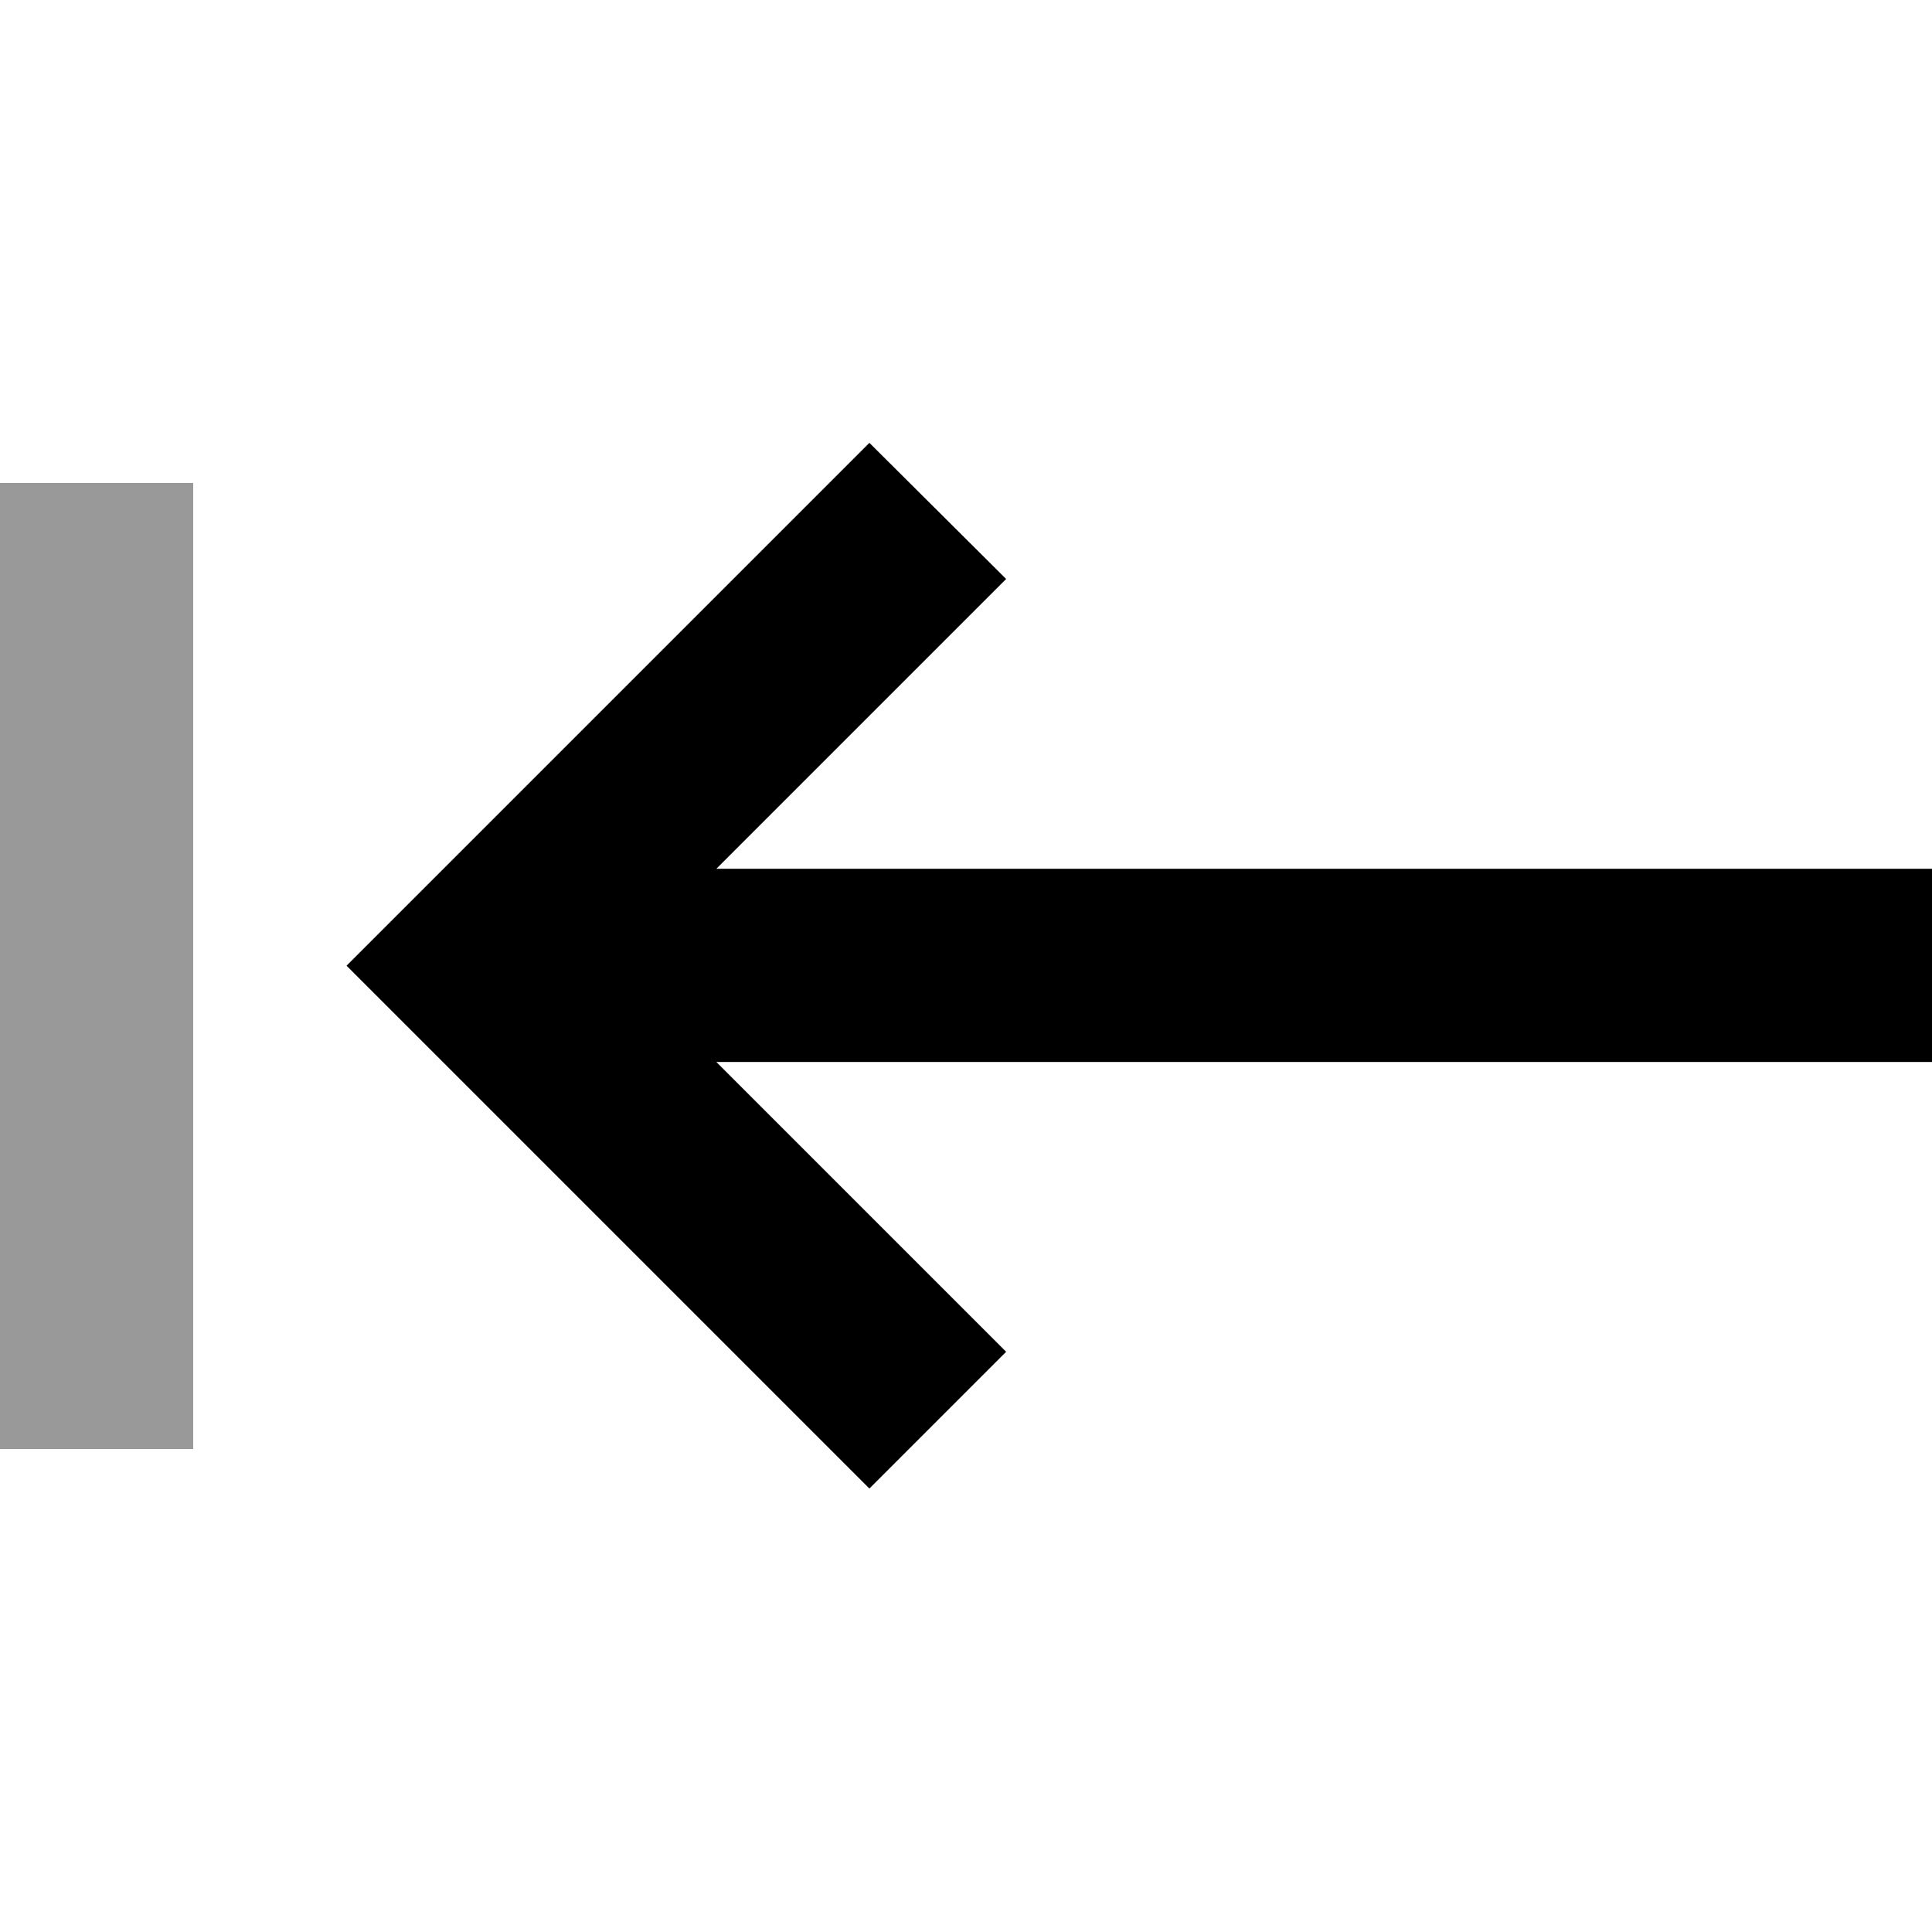 <svg xmlns="http://www.w3.org/2000/svg" viewBox="0 0 640 640"><!--! Font Awesome Pro 7.1.0 by @fontawesome - https://fontawesome.com License - https://fontawesome.com/license (Commercial License) Copyright 2025 Fonticons, Inc. --><path opacity=".4" fill="currentColor" d="M0 160L64 160L64 480L0 480L0 160z"/><path fill="currentColor" d="M288 146.7L265.4 169.3L137.4 297.3L114.8 319.9L137.4 342.5L265.4 470.5L288 493.1L333.3 447.8C326.7 441.2 294.7 409.2 237.3 351.8L640 351.8L640 287.8L237.3 287.8C294.7 230.4 326.7 198.4 333.3 191.8L288 146.7z"/></svg>